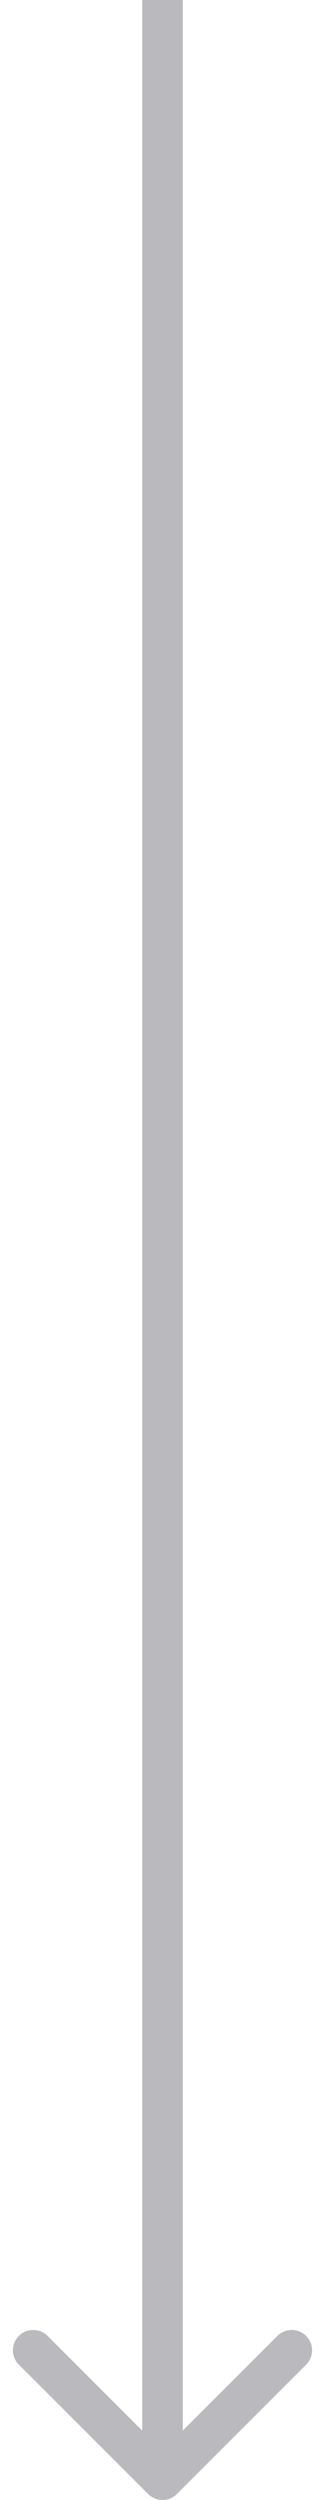 <svg width="16" height="123" viewBox="0 0 16 123" fill="none" xmlns="http://www.w3.org/2000/svg">
<path d="M7.293 122.707C7.683 123.098 8.317 123.098 8.707 122.707L15.071 116.343C15.462 115.953 15.462 115.319 15.071 114.929C14.681 114.538 14.047 114.538 13.657 114.929L8 120.586L2.343 114.929C1.953 114.538 1.319 114.538 0.929 114.929C0.538 115.319 0.538 115.953 0.929 116.343L7.293 122.707ZM8 0L7 -4.37114e-08L7 122L8 122L9 122L9 4.37114e-08L8 0Z" fill="#BABABE"/>
</svg>
